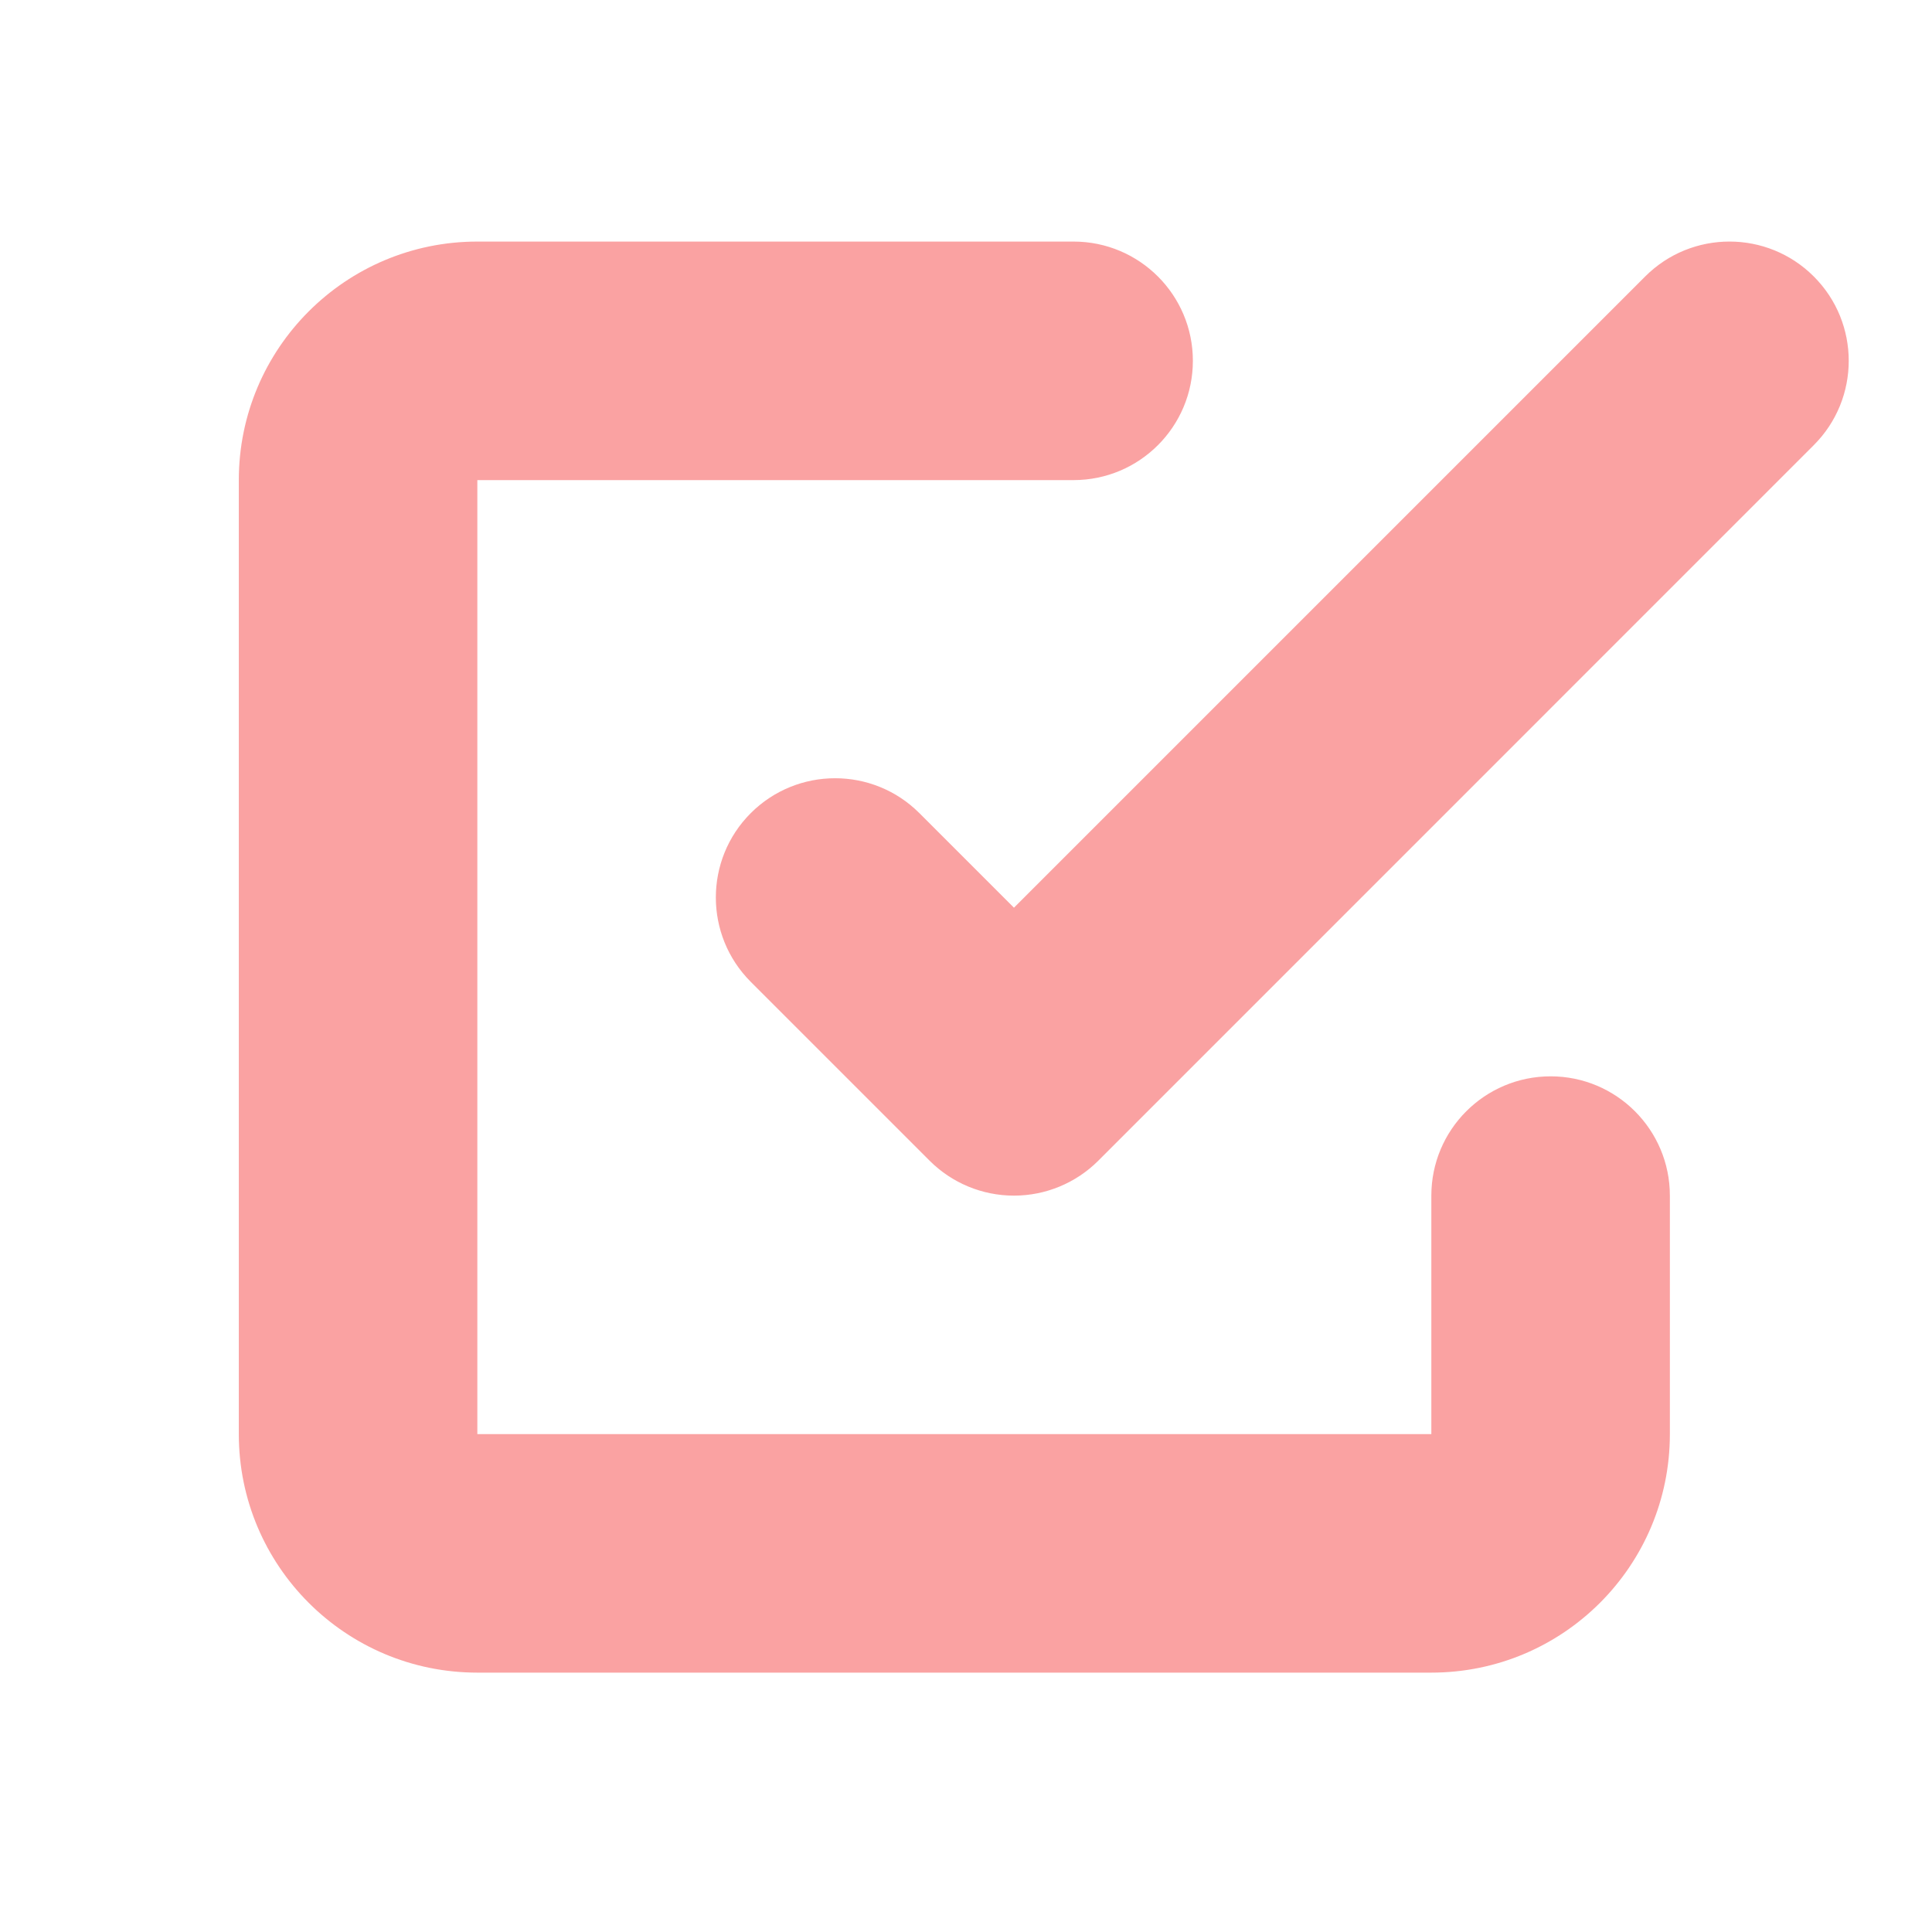 <?xml version="1.0" encoding="UTF-8"?>
<svg xmlns="http://www.w3.org/2000/svg" width="28" height="28" viewBox="0 0 28 28" fill="none">
  <path fill-rule="evenodd" clip-rule="evenodd" d="M6.918 6.958H15.559C16.514 6.958 17.288 6.184 17.288 5.229C17.288 4.275 16.514 3.501 15.559 3.501H6.918C5.009 3.501 3.461 5.049 3.461 6.958V20.784C3.461 22.694 5.009 24.241 6.918 24.241H20.744C22.654 24.241 24.201 22.694 24.201 20.784V17.328C24.201 16.373 23.427 15.599 22.473 15.599C21.518 15.599 20.744 16.373 20.744 17.328V20.784H6.918V6.958ZM26.287 4.007C25.612 3.332 24.518 3.332 23.843 4.007L14.695 13.155L13.325 11.785C12.65 11.11 11.556 11.11 10.88 11.785C10.206 12.46 10.206 13.554 10.88 14.229L13.473 16.822C13.797 17.146 14.237 17.328 14.695 17.328C15.153 17.328 15.593 17.146 15.917 16.822L26.287 6.451C26.962 5.776 26.962 4.682 26.287 4.007Z" fill="#F74747" fill-opacity="0.5"></path>
</svg>
